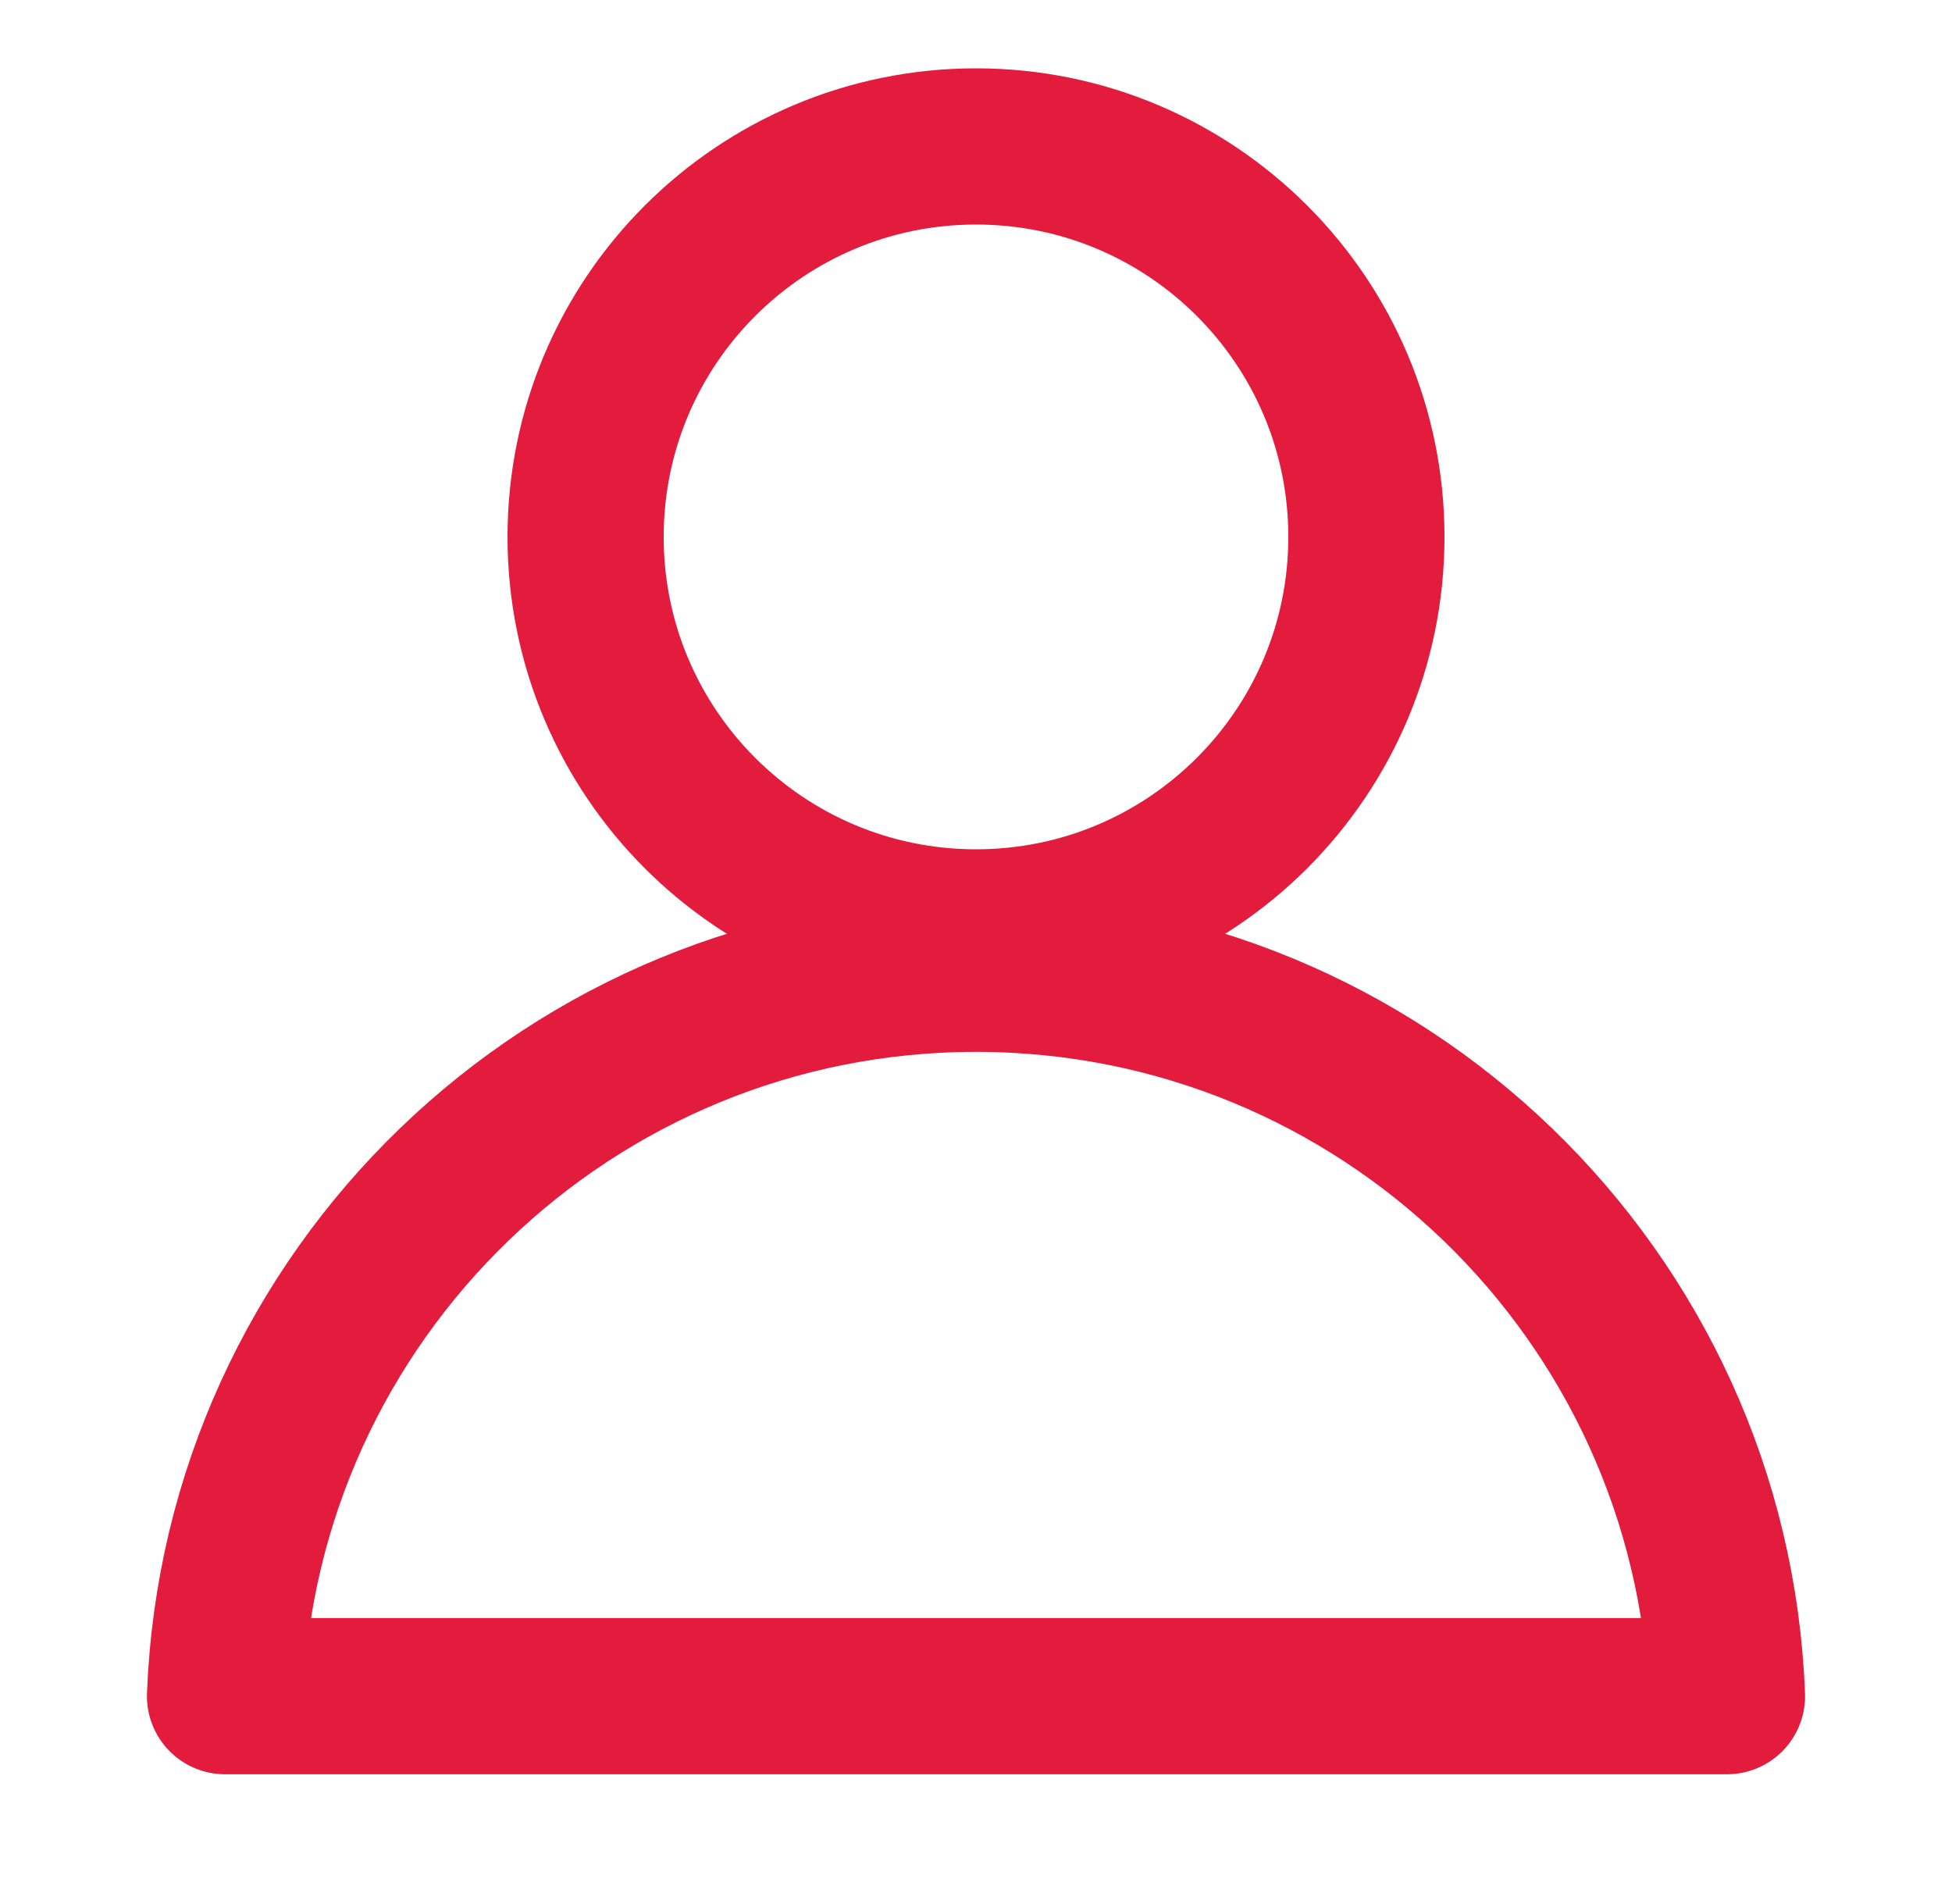 <svg width="40" height="39" viewBox="0 0 40 39" fill="none" xmlns="http://www.w3.org/2000/svg">
<path d="M20 19C24.418 19 28 15.418 28 11C28 6.582 24.418 3 20 3C15.582 3 12 6.582 12 11C12 15.418 15.582 19 20 19Z" stroke="#E31C3D" stroke-width="3.2" stroke-linecap="round" stroke-linejoin="round"/>
<path d="M35.389 34.75H4.611C4.927 26.523 11.696 19.95 20 19.95C28.304 19.95 35.073 26.523 35.389 34.75Z" stroke="#E31C3D" stroke-width="3.2" stroke-linejoin="round"/>
</svg>
